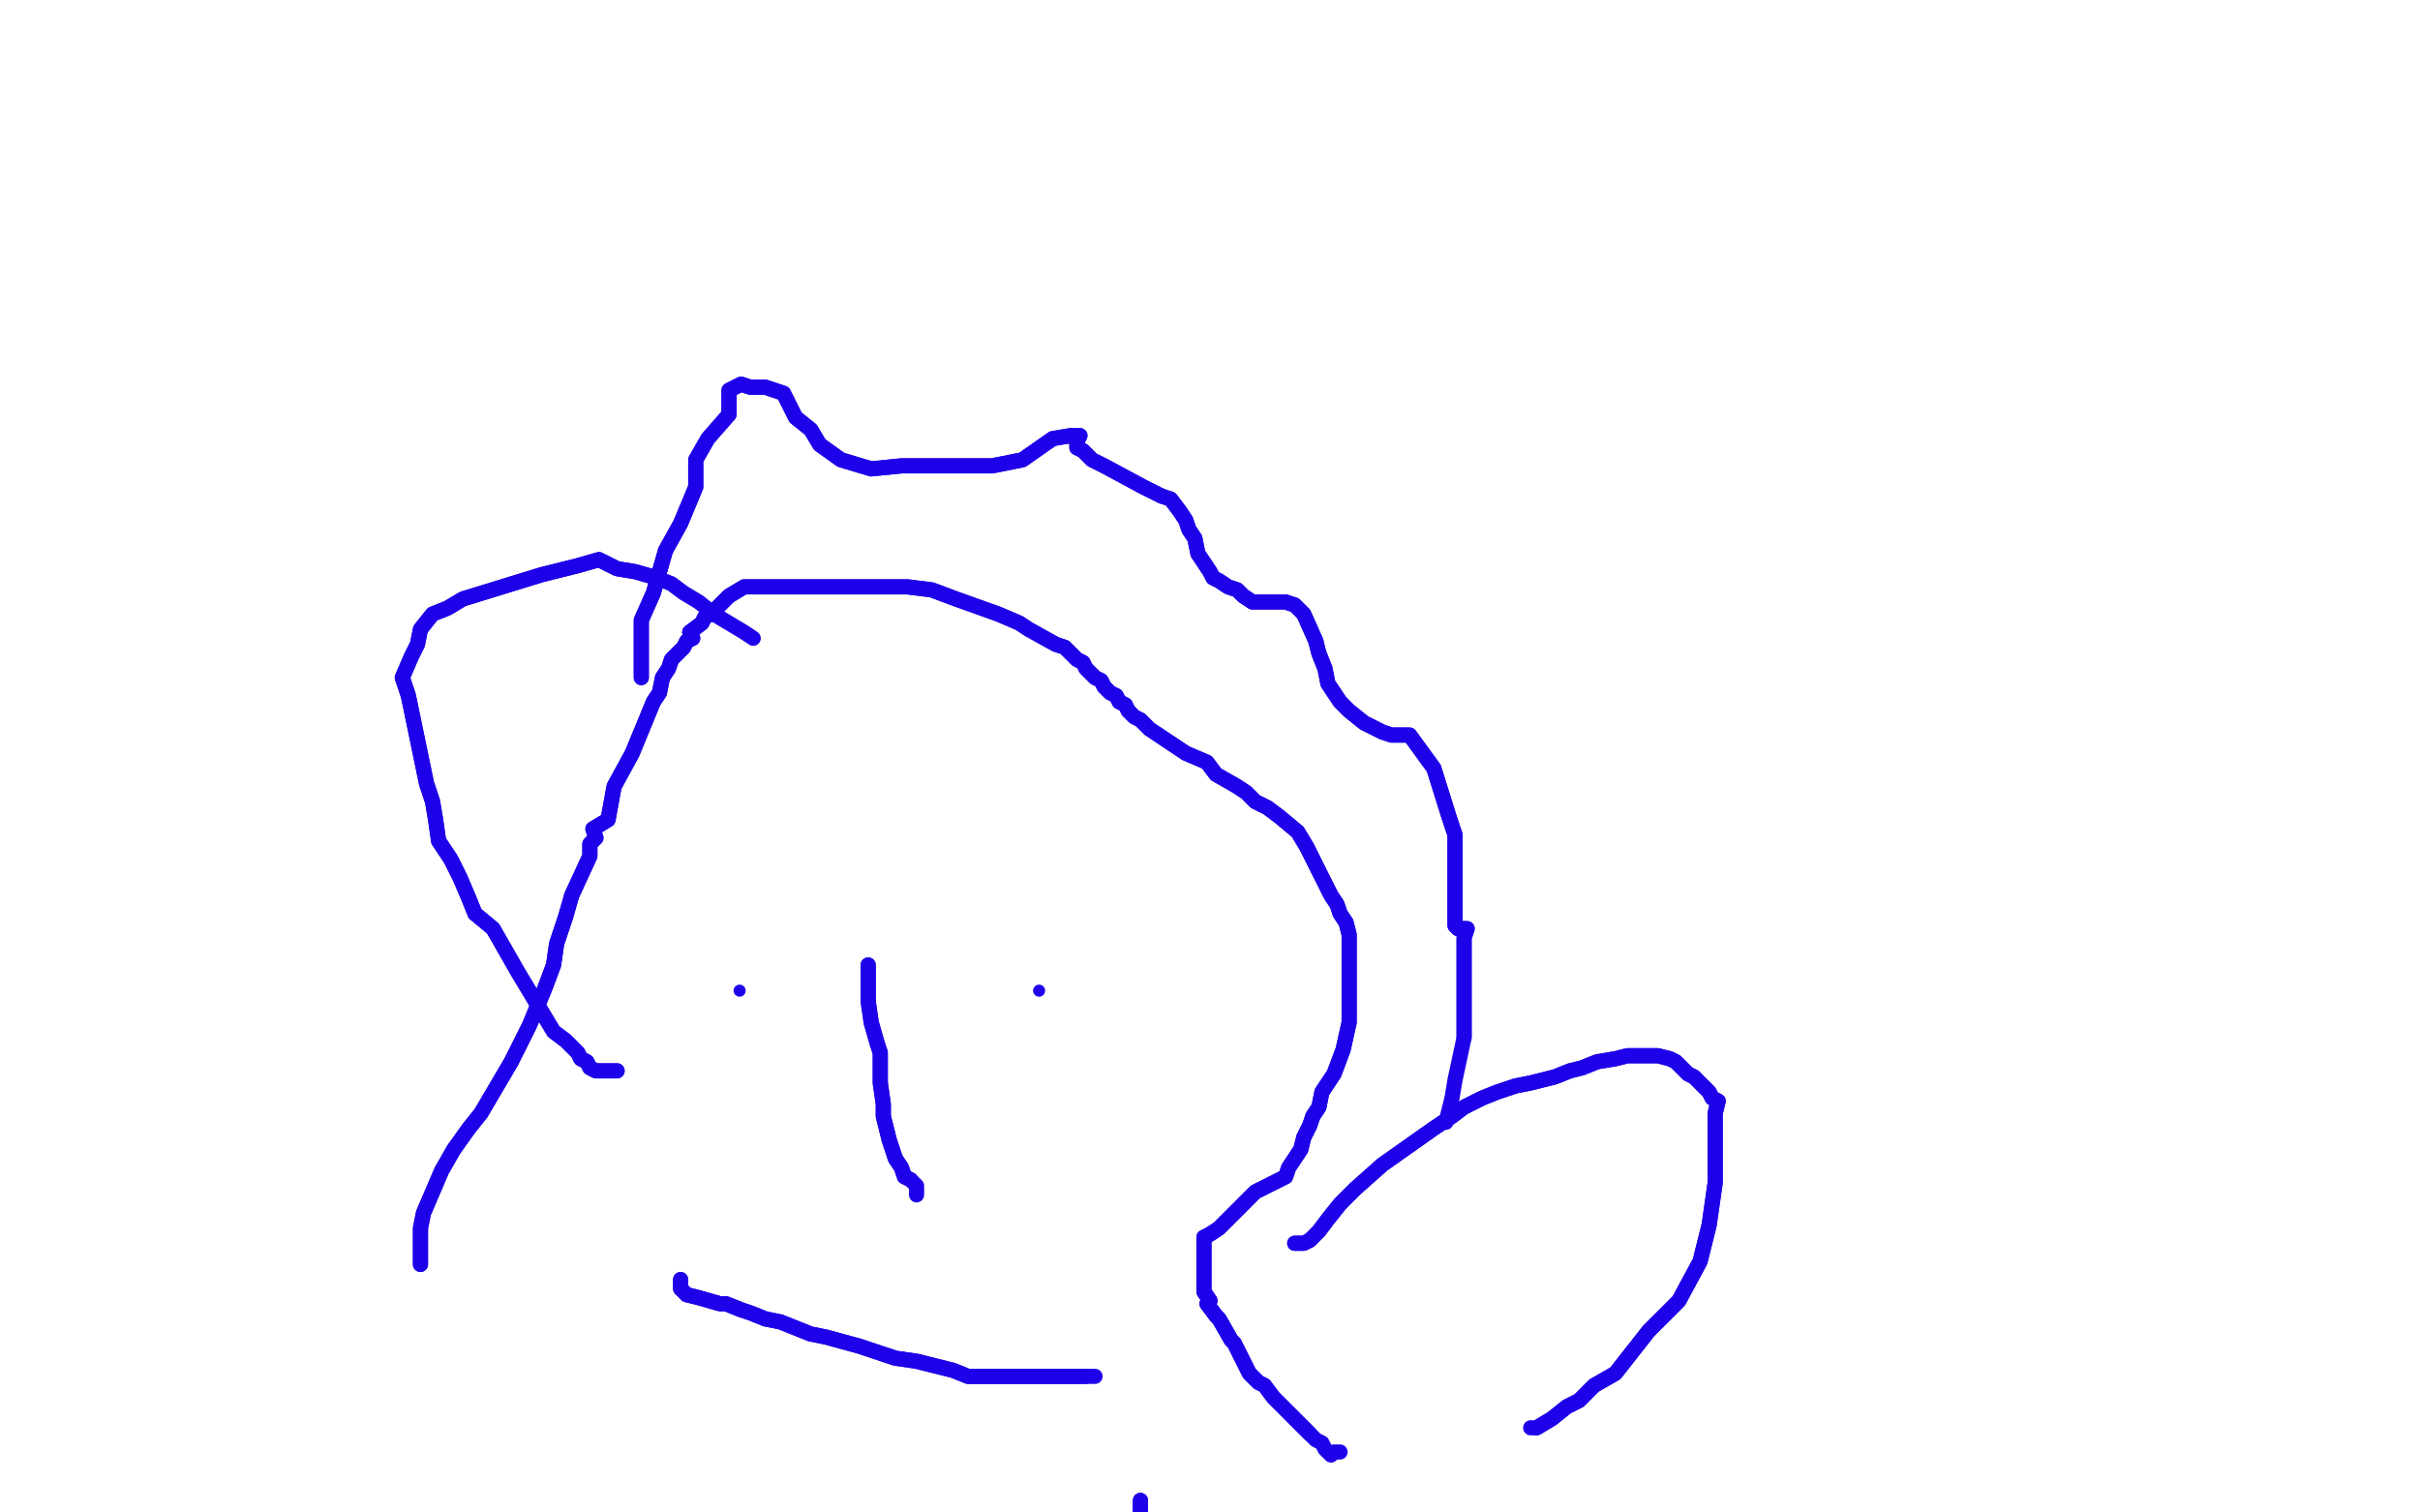 <?xml version="1.0" standalone="no"?>
<!DOCTYPE svg PUBLIC "-//W3C//DTD SVG 1.1//EN"
"http://www.w3.org/Graphics/SVG/1.1/DTD/svg11.dtd">

<svg width="800" height="500" version="1.1" xmlns="http://www.w3.org/2000/svg" xmlns:xlink="http://www.w3.org/1999/xlink" style="stroke-antialiasing: false"><desc>This SVG has been created on https://colorillo.com/</desc><rect x='0' y='0' width='800' height='500' style='fill: rgb(255,255,255); stroke-width:0' /><polyline points="377,496 377,505 377,505 377,520 377,520 375,558 375,558 374,577 374,577 372,597 372,597 372,611 372,611 371,624 371,624 371,635 371,635 369,649 365,676 366,680 366,682 366,685 366,686 364,687 364,689 364,690 364,692 362,693 361,695 361,696 361,700 359,703 356,712 356,717 355,721 355,726 355,731 353,735 353,739 353,742 353,745 352,748 350,750 349,752 347,756 346,759 344,762 343,765" style="fill: none; stroke: #1e00e9; stroke-width: 5; stroke-linejoin: round; stroke-linecap: round; stroke-antialiasing: false; stroke-antialias: 0; opacity: 1.0"/>
<polyline points="377,496 377,505 377,505 377,520 377,520 375,558 375,558 374,577 374,577 372,597 372,597 372,611 372,611 371,624 371,624 371,635 369,649 365,676 366,680 366,682 366,685 366,686 364,687 364,689 364,690 364,692 362,693 361,695 361,696 361,700 359,703 356,712 356,717 355,721 355,726 355,731 353,735 353,739 353,742 353,745 352,748 350,750 349,752 347,756 346,759 344,762 343,765 341,766 339,768 338,771 336,775 335,778 335,779 335,780" style="fill: none; stroke: #1e00e9; stroke-width: 5; stroke-linejoin: round; stroke-linecap: round; stroke-antialiasing: false; stroke-antialias: 0; opacity: 1.0"/>
<polyline points="139,418 139,413 139,413 139,411 139,411 139,409 139,409 139,406 139,406 140,401 140,401 143,394 143,394 146,387 146,387 150,380 155,373 159,368 169,351 175,339 180,327 183,319 184,312 187,303 189,296 195,283 195,279 197,277 196,274 201,271 203,260 209,249 216,232 218,229 219,224 221,221 222,218 226,214 227,212 229,211 228,209 232,206 233,204 235,203 237,201 238,200 240,198 241,197 246,194 254,194 262,194 272,194 286,194 289,194 292,194 297,194 300,194 308,195 316,198 330,203 337,206 340,208 349,213 352,214 354,216 356,218 358,219 359,221 362,224 364,225 365,227 367,229 369,230 370,232 372,233 373,235 375,237 377,238 380,241 392,249 399,252 402,256 409,260 412,262 413,263 415,265 419,267 423,270 429,275 432,280 435,286 440,296 442,299 443,302 445,305 446,309 446,312 446,315 446,328 446,333 446,338 444,347 441,355 437,361 436,366 434,369 433,372 431,376 430,380 428,383 426,386 425,389 419,392 415,394 414,395 412,397 411,398 409,400 406,403 404,405 403,406 400,408 398,409 398,413 398,414 398,416 398,417 398,419 398,420 398,422 398,424 398,425 398,427 400,430 399,431 402,435 403,436 407,443 408,444 410,448 413,454 414,455 416,457 418,458 421,462 424,465 427,468 430,471 433,474" style="fill: none; stroke: #1e00e9; stroke-width: 5; stroke-linejoin: round; stroke-linecap: round; stroke-antialiasing: false; stroke-antialias: 0; opacity: 1.0"/>
<polyline points="139,418 139,413 139,413 139,411 139,411 139,409 139,409 139,406 139,406 140,401 140,401 143,394 143,394 146,387 150,380 155,373 159,368 169,351 175,339 180,327 183,319 184,312 187,303 189,296 195,283 195,279 197,277 196,274 201,271 203,260 209,249 216,232 218,229 219,224 221,221 222,218 226,214 227,212 229,211 228,209 232,206 233,204 235,203 237,201 238,200 240,198 241,197 246,194 254,194 262,194 272,194 286,194 289,194 292,194 297,194 300,194 308,195 316,198 330,203 337,206 340,208 349,213 352,214 354,216 356,218 358,219 359,221 362,224 364,225 365,227 367,229 369,230 370,232 372,233 373,235 375,237 377,238 380,241 392,249 399,252 402,256 409,260 412,262 413,263 415,265 419,267 423,270 429,275 432,280 435,286 440,296 442,299 443,302 445,305 446,309 446,312 446,315 446,328 446,333 446,338 444,347 441,355 437,361 436,366 434,369 433,372 431,376 430,380 428,383 426,386 425,389 419,392 415,394 414,395 412,397 411,398 409,400 406,403 404,405 403,406 400,408 398,409 398,413 398,414 398,416 398,417 398,419 398,420 398,422 398,424 398,425 398,427 400,430 399,431 402,435 403,436 407,443 408,444 410,448 413,454 414,455 416,457 418,458 421,462 424,465 427,468 430,471 433,474 435,476 437,477 438,479 440,481 441,480 443,480" style="fill: none; stroke: #1e00e9; stroke-width: 5; stroke-linejoin: round; stroke-linecap: round; stroke-antialiasing: false; stroke-antialias: 0; opacity: 1.0"/>
<circle cx="244.5" cy="327.5" r="2" style="fill: #1e00e9; stroke-antialiasing: false; stroke-antialias: 0; opacity: 1.0"/>
<circle cx="343.5" cy="327.5" r="2" style="fill: #1e00e9; stroke-antialiasing: false; stroke-antialias: 0; opacity: 1.0"/>
<polyline points="287,319 287,326 287,326 287,331 287,331 288,338 288,338 290,345 290,345 291,348 291,348 291,353 291,353 291,358 291,358 292,365 292,369 293,373 294,377 295,380 296,383 298,386 299,389 301,390" style="fill: none; stroke: #1e00e9; stroke-width: 5; stroke-linejoin: round; stroke-linecap: round; stroke-antialiasing: false; stroke-antialias: 0; opacity: 1.0"/>
<polyline points="287,319 287,326 287,326 287,331 287,331 288,338 288,338 290,345 290,345 291,348 291,348 291,353 291,353 291,358 292,365 292,369 293,373 294,377 295,380 296,383 298,386 299,389 301,390 303,392 303,393 303,395" style="fill: none; stroke: #1e00e9; stroke-width: 5; stroke-linejoin: round; stroke-linecap: round; stroke-antialiasing: false; stroke-antialias: 0; opacity: 1.0"/>
<polyline points="225,423 225,424 225,424 225,426 225,426 227,428 227,428 231,429 231,429 238,431 238,431 240,431 240,431 245,433 245,433 248,434 248,434 253,436 258,437 263,439 268,441 273,442 284,445 290,447 296,449 303,450 315,453 320,455 332,455 339,455 350,455 355,455 359,455" style="fill: none; stroke: #1e00e9; stroke-width: 5; stroke-linejoin: round; stroke-linecap: round; stroke-antialiasing: false; stroke-antialias: 0; opacity: 1.0"/>
<polyline points="225,423 225,424 225,424 225,426 225,426 227,428 227,428 231,429 231,429 238,431 238,431 240,431 240,431 245,433 245,433 248,434 253,436 258,437 263,439 268,441 273,442 284,445 290,447 296,449 303,450 315,453 320,455 332,455 339,455 350,455 355,455 359,455 362,455" style="fill: none; stroke: #1e00e9; stroke-width: 5; stroke-linejoin: round; stroke-linecap: round; stroke-antialiasing: false; stroke-antialias: 0; opacity: 1.0"/>
<polyline points="212,224 212,222 212,222 212,216 212,216 212,209 212,209 212,205 212,205 216,196 216,196 220,182 220,182 225,173 225,173 230,161 230,152 234,145 241,137 241,129 245,127 248,128 249,128 253,128 259,130 263,138 268,142 271,147 278,152 288,155 298,154 309,154 328,154 338,152 348,145 354,144 355,144 357,144 356,146 356,148 358,149 360,151 361,152 365,154 378,161 384,164 387,165 390,169 392,172 393,175 395,178 396,183 398,186 400,189 401,191 403,192 406,194 409,195 411,197 414,199 420,199 422,199 425,199 428,200 430,202 431,203 435,212 436,216 438,221 439,226 441,229 443,232 446,235 451,239 457,242 460,243 463,243 466,243 474,254 479,270 481,276 481,281 481,286 481,294 481,297 481,299 481,301 481,302 481,306 482,307 484,307 485,307 484,310 484,313 484,318 484,324 484,330 484,336 484,343" style="fill: none; stroke: #1e00e9; stroke-width: 5; stroke-linejoin: round; stroke-linecap: round; stroke-antialiasing: false; stroke-antialias: 0; opacity: 1.0"/>
<polyline points="212,224 212,222 212,222 212,216 212,216 212,209 212,209 212,205 212,205 216,196 216,196 220,182 220,182 225,173 230,161 230,152 234,145 241,137 241,129 245,127 248,128 249,128 253,128 259,130 263,138 268,142 271,147 278,152 288,155 298,154 309,154 328,154 338,152 348,145 354,144 355,144 357,144 356,146 356,148 358,149 360,151 361,152 365,154 378,161 384,164 387,165 390,169 392,172 393,175 395,178 396,183 398,186 400,189 401,191 403,192 406,194 409,195 411,197 414,199 420,199 422,199 425,199 428,200 430,202 431,203 435,212 436,216 438,221 439,226 441,229 443,232 446,235 451,239 457,242 460,243 463,243 466,243 474,254 479,270 481,276 481,281 481,286 481,294 481,297 481,299 481,301 481,302 481,306 482,307 484,307 485,307 484,310 484,313 484,318 484,324 484,330 484,336 484,343 481,357 480,363 478,371" style="fill: none; stroke: #1e00e9; stroke-width: 5; stroke-linejoin: round; stroke-linecap: round; stroke-antialiasing: false; stroke-antialias: 0; opacity: 1.0"/>
<polyline points="428,411 431,411 431,411 433,410 433,410 436,407 436,407 439,403 439,403 443,398 443,398 448,393 448,393 457,385 474,373 480,369 484,366 490,363 495,361 501,359 506,358 514,356 519,354 523,353 528,351 534,350 538,349 545,349 548,349 552,350 554,351 558,355 560,356 562,358 563,359 565,361 566,363 568,364 567,368 567,371 567,375 567,378 567,381 567,387 567,391 565,405 562,417 555,430 549,436 545,440 534,454 527,458 522,463 518,465 513,469 508,472" style="fill: none; stroke: #1e00e9; stroke-width: 5; stroke-linejoin: round; stroke-linecap: round; stroke-antialiasing: false; stroke-antialias: 0; opacity: 1.0"/>
<polyline points="428,411 431,411 431,411 433,410 433,410 436,407 436,407 439,403 439,403 443,398 443,398 448,393 457,385 474,373 480,369 484,366 490,363 495,361 501,359 506,358 514,356 519,354 523,353 528,351 534,350 538,349 545,349 548,349 552,350 554,351 558,355 560,356 562,358 563,359 565,361 566,363 568,364 567,368 567,371 567,375 567,378 567,381 567,387 567,391 565,405 562,417 555,430 549,436 545,440 534,454 527,458 522,463 518,465 513,469 508,472 506,472" style="fill: none; stroke: #1e00e9; stroke-width: 5; stroke-linejoin: round; stroke-linecap: round; stroke-antialiasing: false; stroke-antialias: 0; opacity: 1.0"/>
<polyline points="204,354 202,354 202,354 200,354 200,354 199,354 199,354 197,354 197,354 195,353 195,353 194,351 192,350 191,348 187,344 183,341 180,336 177,331 174,326 171,321 163,307 157,302 155,297 152,290 149,284 145,278 144,271 143,265 141,259 135,230 133,224 136,217 138,213 139,208 143,203 148,201 153,198 179,190 191,187 198,185 204,188 210,189 217,191" style="fill: none; stroke: #1e00e9; stroke-width: 5; stroke-linejoin: round; stroke-linecap: round; stroke-antialiasing: false; stroke-antialias: 0; opacity: 1.0"/>
<polyline points="204,354 202,354 202,354 200,354 200,354 199,354 199,354 197,354 197,354 195,353 194,351 192,350 191,348 187,344 183,341 180,336 177,331 174,326 171,321 163,307 157,302 155,297 152,290 149,284 145,278 144,271 143,265 141,259 135,230 133,224 136,217 138,213 139,208 143,203 148,201 153,198 179,190 191,187 198,185 204,188 210,189 217,191 222,193 226,196 231,199 236,203 241,206 246,209 249,211" style="fill: none; stroke: #1e00e9; stroke-width: 5; stroke-linejoin: round; stroke-linecap: round; stroke-antialiasing: false; stroke-antialias: 0; opacity: 1.0"/>
</svg>
